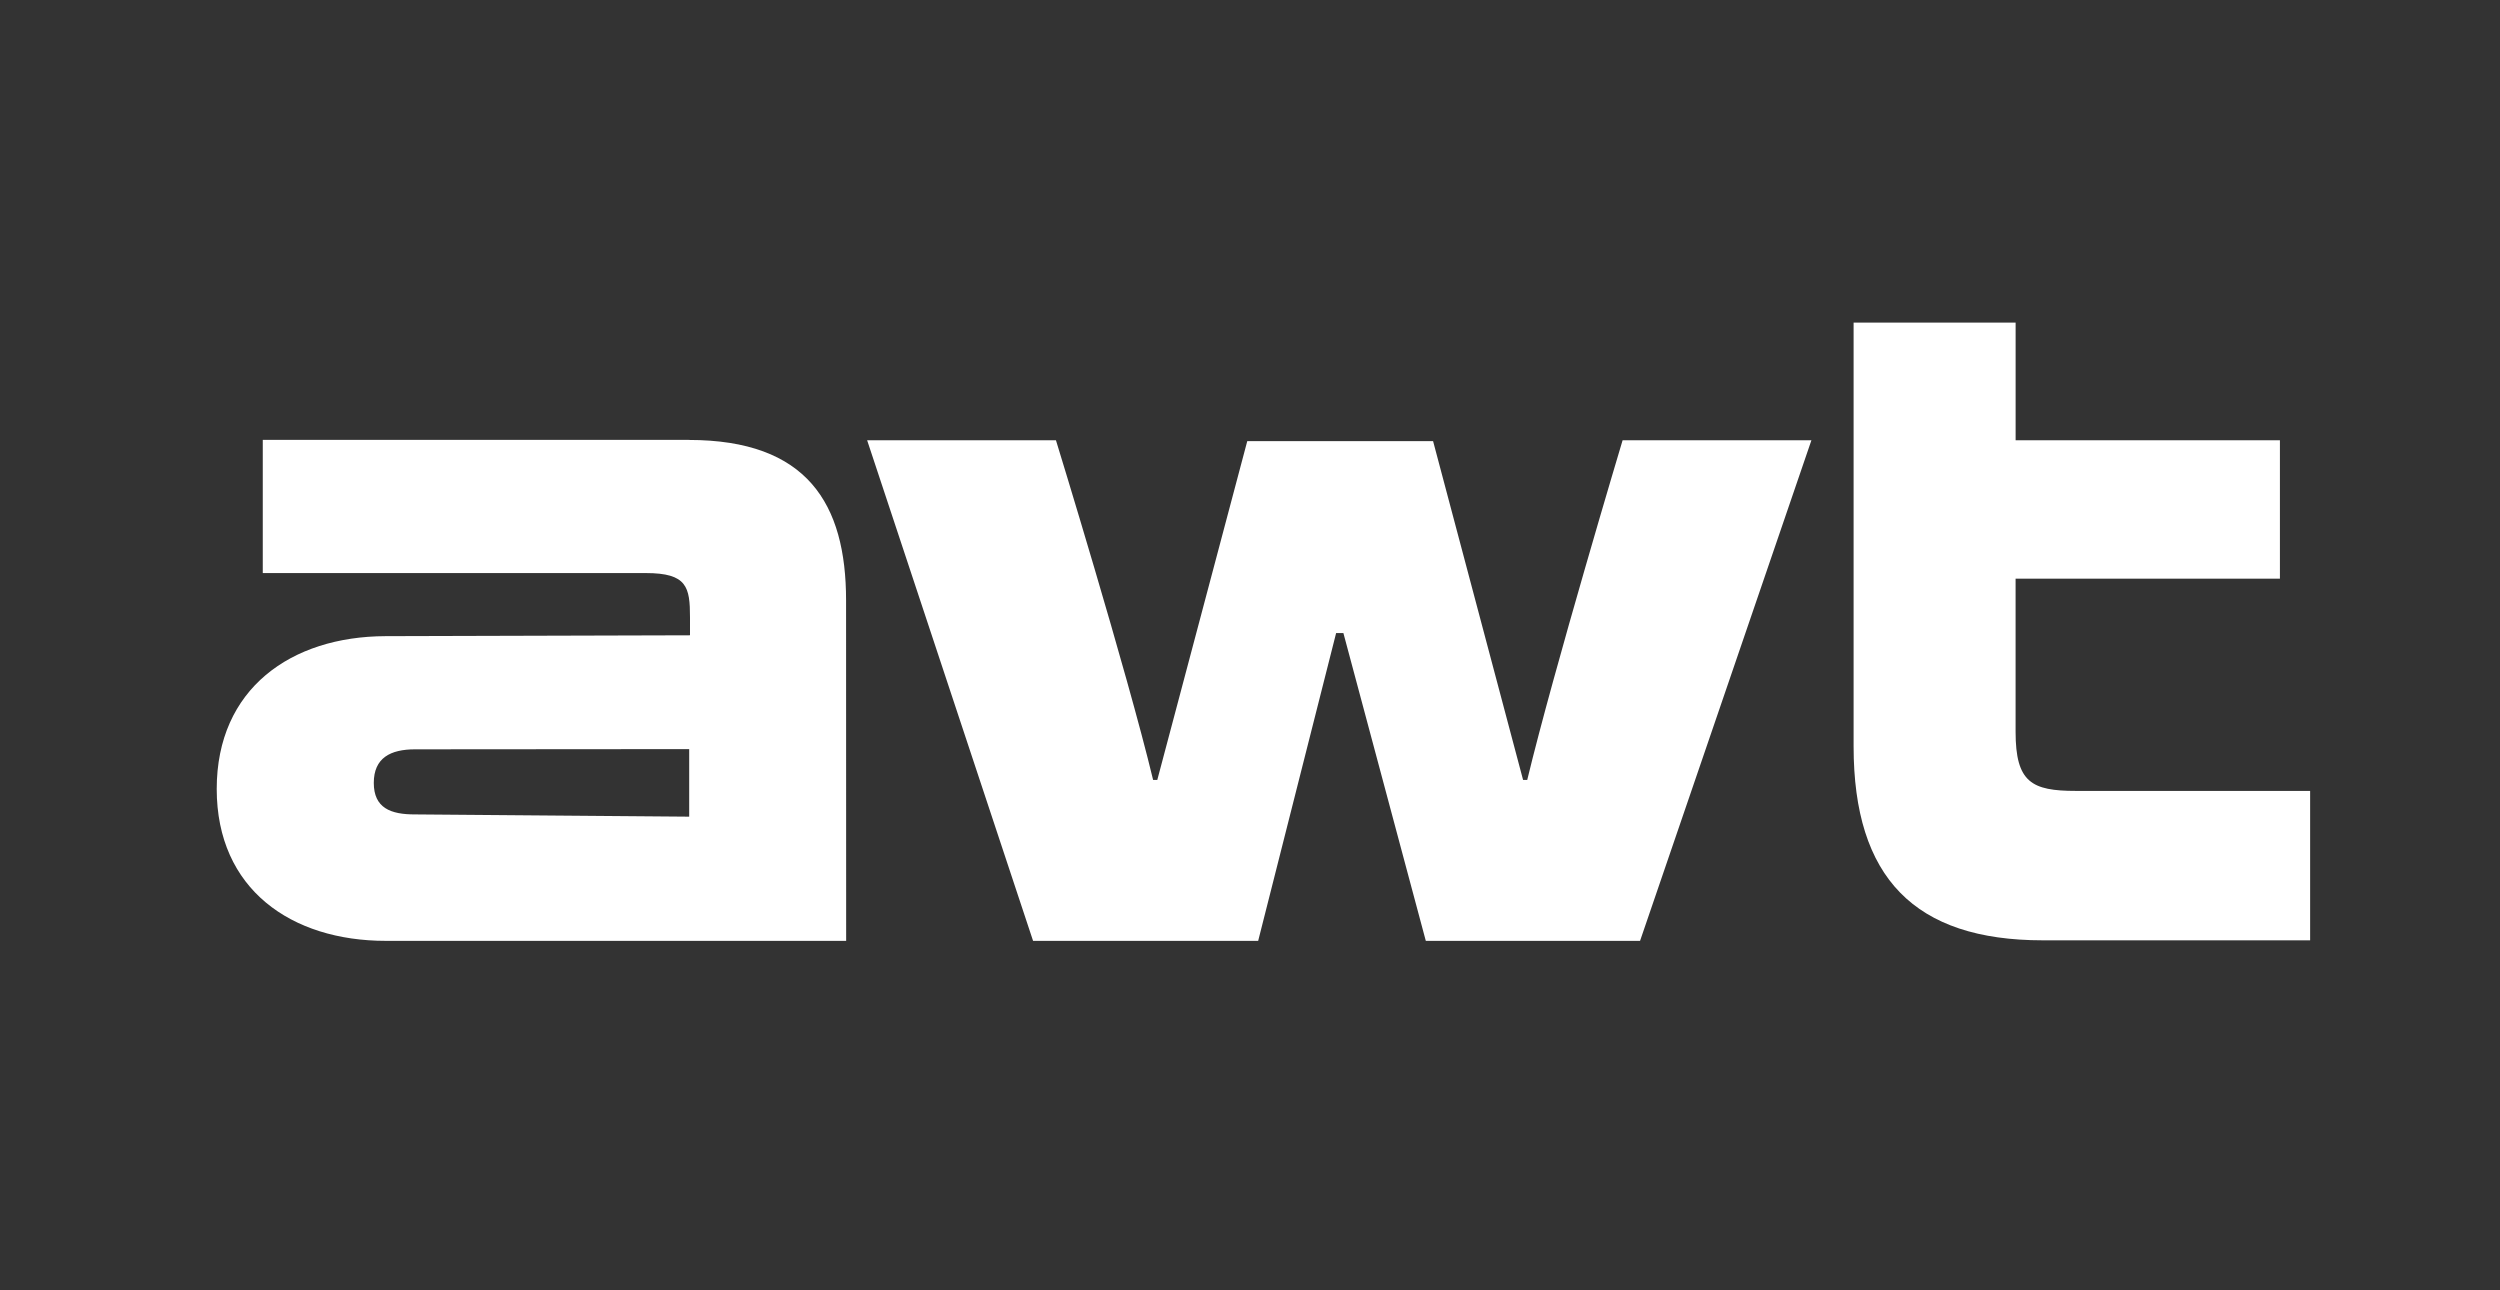 <svg width="93" height="48" viewBox="0 0 93 48" fill="none" xmlns="http://www.w3.org/2000/svg">
<rect x="0" y="0" width="93" height="48" fill="#333333" stroke="none"/>
<path d="M84.813 21.528V16.378H74.981V12H68.954V27.766C68.954 32.654 71.225 34.98 75.994 34.98H85.937V29.422H77.228C75.581 29.422 74.98 29.108 74.98 27.222V21.527H84.812L84.813 21.528Z" fill="white"/>
<path d="M25.623 16.364H9.775V21.318H24.024C25.564 21.318 25.667 21.84 25.668 22.97V23.633L14.339 23.665C10.835 23.676 8.062 25.616 8.062 29.35C8.062 33.084 10.843 35 14.353 35H31.477L31.474 22.335C31.474 18.737 30.029 16.366 25.622 16.366L25.623 16.364ZM25.638 30.38L15.445 30.296C14.531 30.301 13.905 30.056 13.905 29.124C13.905 28.192 14.527 27.876 15.437 27.875L25.638 27.867V30.381V30.38Z" fill="white"/>
<path d="M60.361 16.377C60.361 16.377 57.785 24.973 56.813 29.014H56.659L53.311 16.411H46.398L43.051 29.014H42.896C41.921 24.957 39.281 16.377 39.281 16.377H32.257L38.43 35H46.804L49.704 23.549H49.974L53.04 35H61.01L67.385 16.377H60.361Z" fill="white"/>
</svg>
